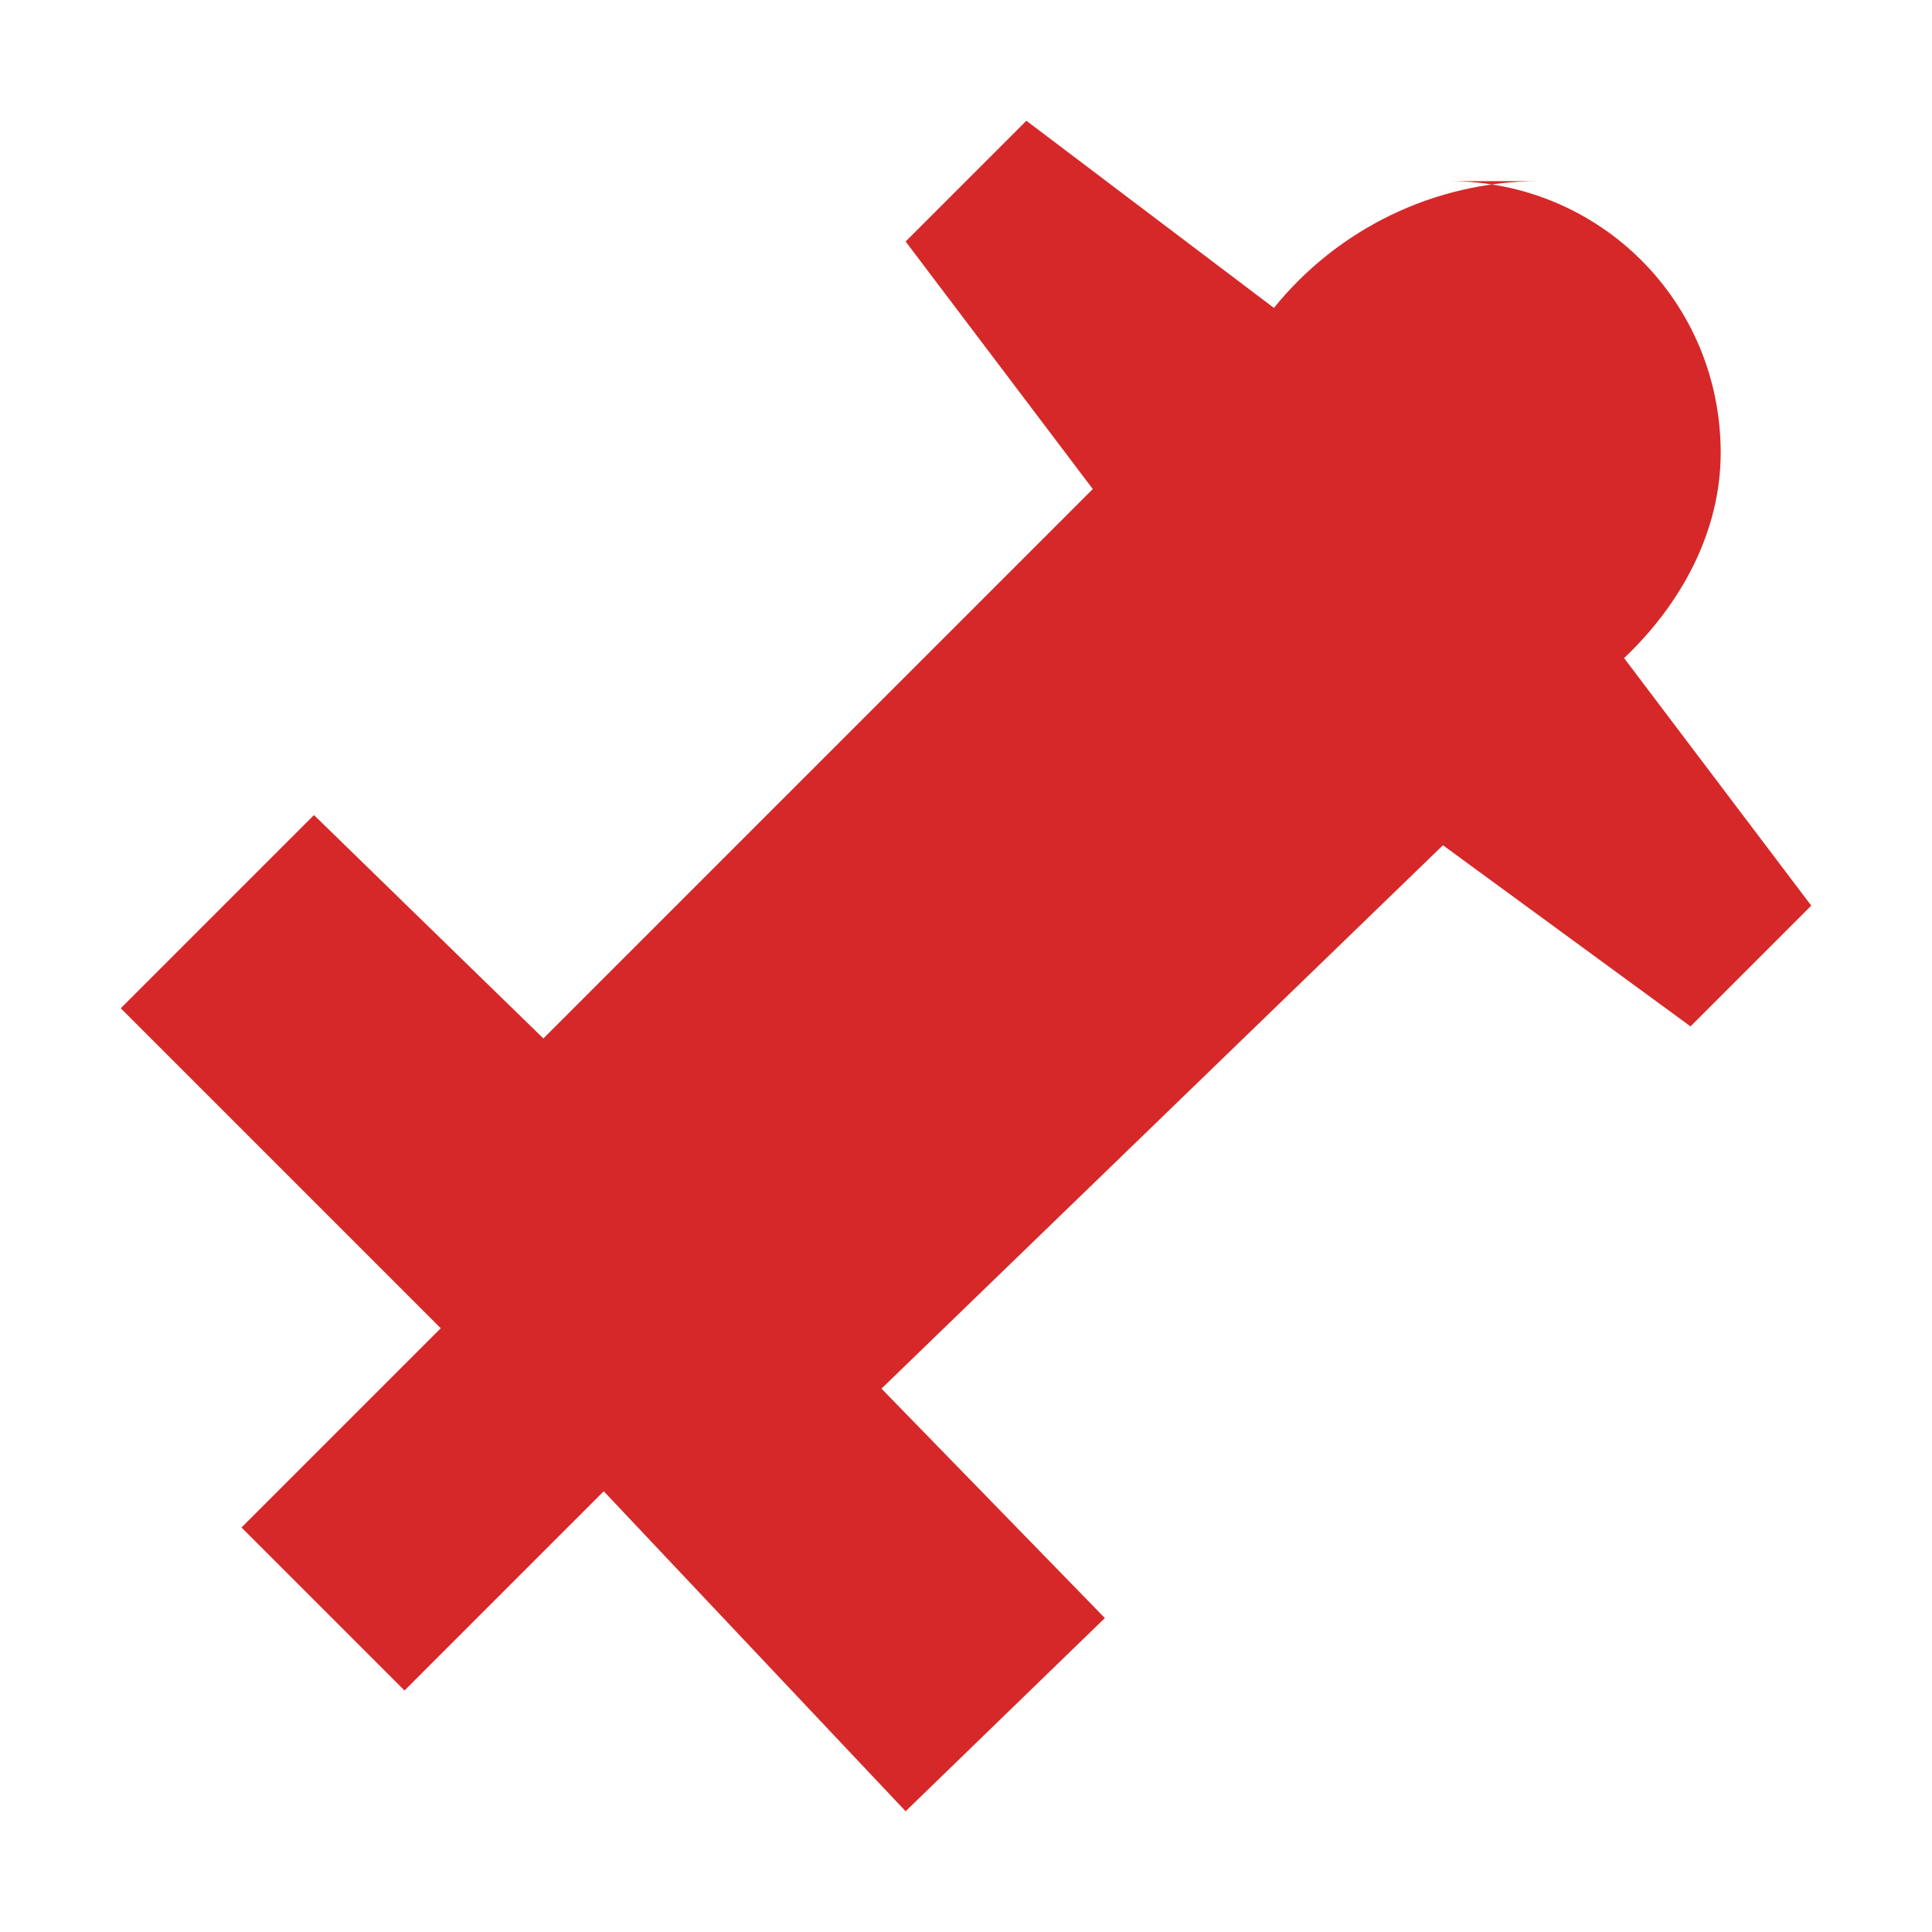 <svg xmlns="http://www.w3.org/2000/svg" viewBox="0 0 64 64">
  <path fill="#D62828" d="M51 6c-3.5 0-6.7 1.6-8.8 4.2L34 4l-4 4 6.2 8.2L18 34.4 10.4 27 4 33.4 14.6 44 8 50.6 13.4 56l6.6-6.6L30 60l6.6-6.4-7.4-7.6L47.8 28 56 34l4-4-6.2-8.2C55.7 20 57 17.6 57 15c0-5-4-9-9-9z"/>
</svg>